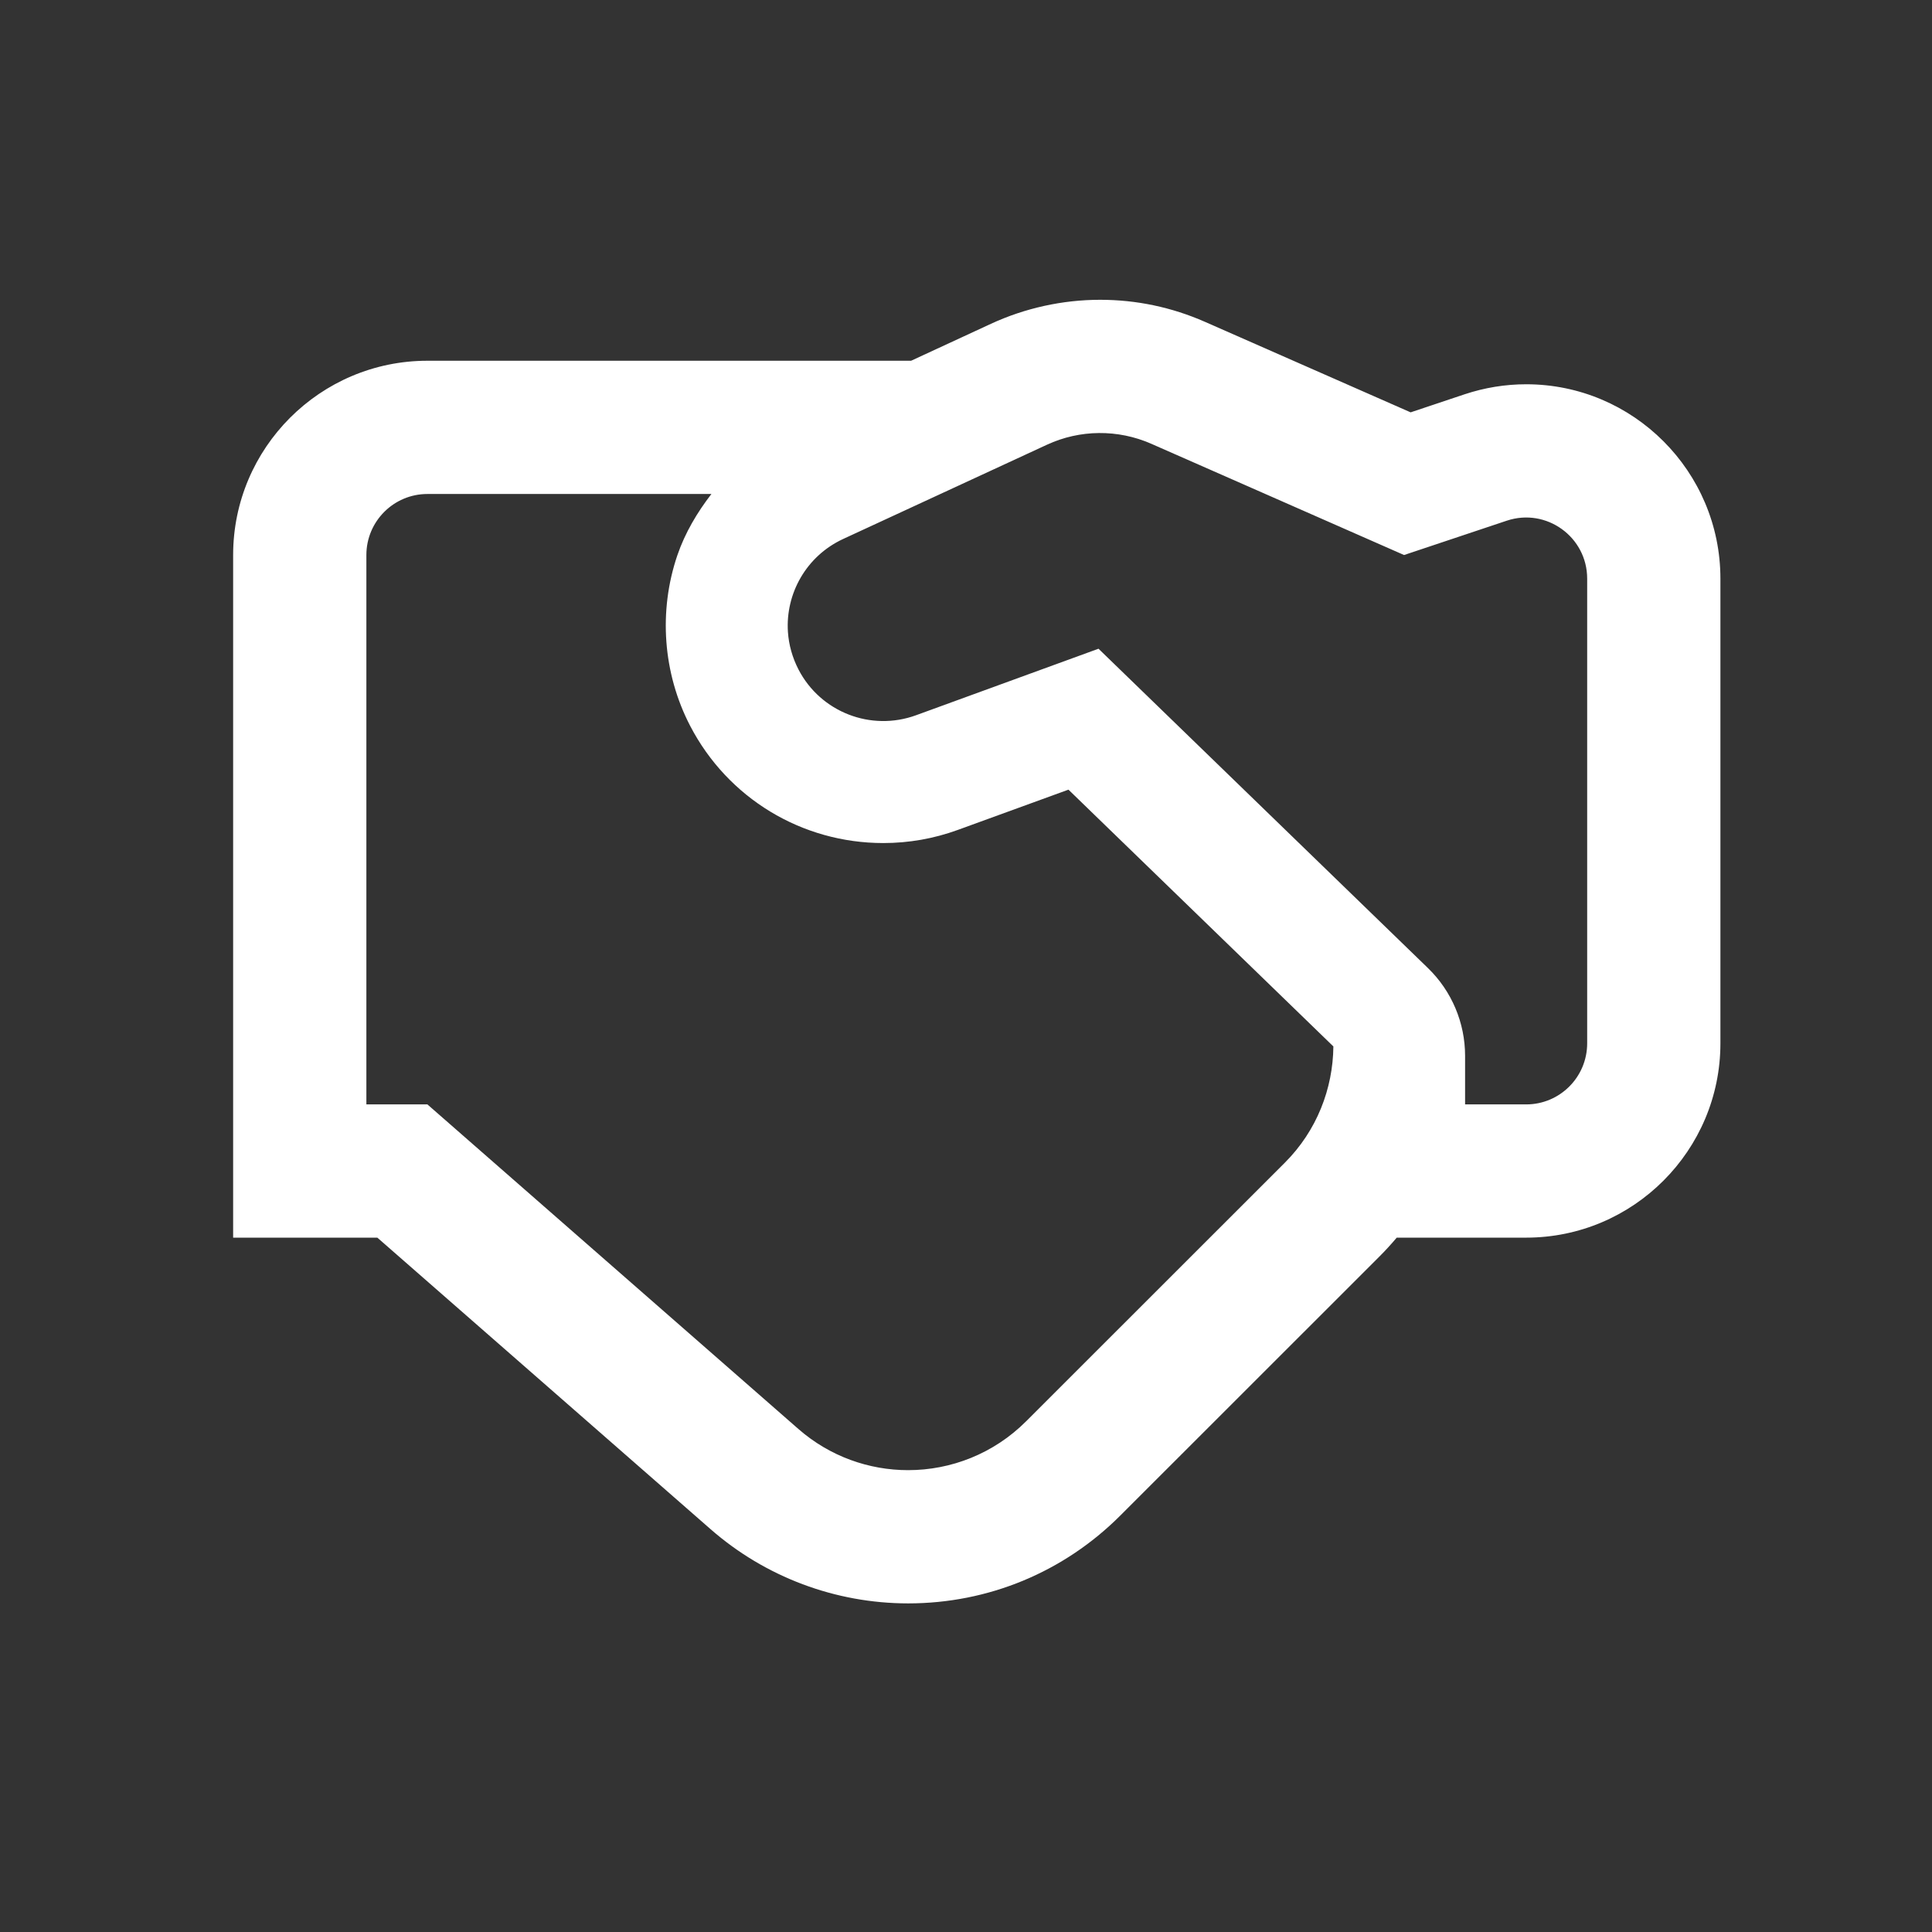 <?xml version="1.0" encoding="UTF-8"?> <svg xmlns="http://www.w3.org/2000/svg" xmlns:xlink="http://www.w3.org/1999/xlink" width="58" height="58" viewBox="0 0 58 58"><rect x="0" y="0" width="58" height="58" fill="#333333" stroke="none"/><defs><clipPath id="clip-_2"><rect width="58" height="58"></rect></clipPath></defs><g id="_2" data-name="2" clip-path="url(#clip-_2)"><g id="Path_46384" data-name="Path 46384" transform="translate(4.324 61.911)" fill="none" stroke-miterlimit="10"><path d="M6.675-28.756H8.507l11.135,9.742a5.011,5.011,0,0,0,6.839-.229l7.767-7.763a4.987,4.987,0,0,0,1.457-3.49l-7.953-7.709-3.325,1.21a6.508,6.508,0,0,1-2.233.393,6.512,6.512,0,0,1-5.8-3.518,6.569,6.569,0,0,1-.383-5.125,6.455,6.455,0,0,1,1.021-1.836H8.507a1.833,1.833,0,0,0-1.832,1.832ZM19.33-42.94a2.887,2.887,0,0,0,.319,1.131,2.868,2.868,0,0,0,3.525,1.371l5.48-2,9.892,9.589a3.67,3.67,0,0,1,1.113,2.634v1.457h1.833a1.833,1.833,0,0,0,1.832-1.833V-44.54a1.833,1.833,0,0,0-2.412-1.74l-3.085,1.031-7.588-3.339a3.809,3.809,0,0,0-3.135.029l-6.113,2.827A2.867,2.867,0,0,0,19.33-42.94Z" stroke="none"></path><path d="M 22.938 -17.776 C 24.224 -17.776 25.507 -18.269 26.481 -19.243 L 34.248 -27.006 C 35.212 -27.97 35.692 -29.233 35.705 -30.496 L 27.752 -38.205 L 24.427 -36.995 C 23.707 -36.733 22.956 -36.602 22.194 -36.602 C 19.747 -36.602 17.524 -37.948 16.395 -40.12 C 15.576 -41.696 15.439 -43.565 16.012 -45.245 C 16.243 -45.918 16.604 -46.524 17.033 -47.081 L 8.507 -47.081 C 7.496 -47.081 6.675 -46.26 6.675 -45.249 L 6.675 -28.756 L 8.507 -28.756 L 19.642 -19.014 C 20.588 -18.186 21.765 -17.776 22.938 -17.776 M 41.492 -28.756 C 42.504 -28.756 43.324 -29.577 43.324 -30.589 L 43.324 -44.54 C 43.324 -45.792 42.098 -46.675 40.912 -46.28 L 37.827 -45.249 L 30.239 -48.588 C 29.239 -49.028 28.095 -49.019 27.104 -48.559 L 20.991 -45.732 C 19.878 -45.218 19.254 -44.087 19.33 -42.94 C 19.356 -42.558 19.461 -42.172 19.649 -41.809 C 20.312 -40.532 21.822 -39.946 23.174 -40.438 L 28.654 -42.436 L 38.546 -32.847 C 39.259 -32.155 39.659 -31.204 39.659 -30.213 L 39.659 -28.756 L 41.492 -28.756 M 22.938 -13.776 L 22.938 -17.776 L 22.938 -13.776 C 20.756 -13.777 18.651 -14.567 17.009 -16.003 L 7.004 -24.756 L 2.675 -24.756 L 2.675 -45.249 C 2.675 -48.465 5.291 -51.081 8.507 -51.081 L 23.028 -51.081 L 25.425 -52.19 C 26.444 -52.662 27.577 -52.911 28.702 -52.911 C 29.793 -52.911 30.852 -52.688 31.85 -52.249 L 38.024 -49.532 L 39.644 -50.074 C 40.246 -50.274 40.867 -50.375 41.494 -50.375 C 44.708 -50.375 47.324 -47.758 47.324 -44.54 L 47.324 -30.589 C 47.324 -27.373 44.708 -24.756 41.492 -24.756 L 37.607 -24.756 C 37.439 -24.557 37.263 -24.364 37.076 -24.178 L 29.309 -16.414 C 27.608 -14.713 25.345 -13.776 22.938 -13.776 Z" stroke="none" fill="#fff"></path></g></g></svg> 